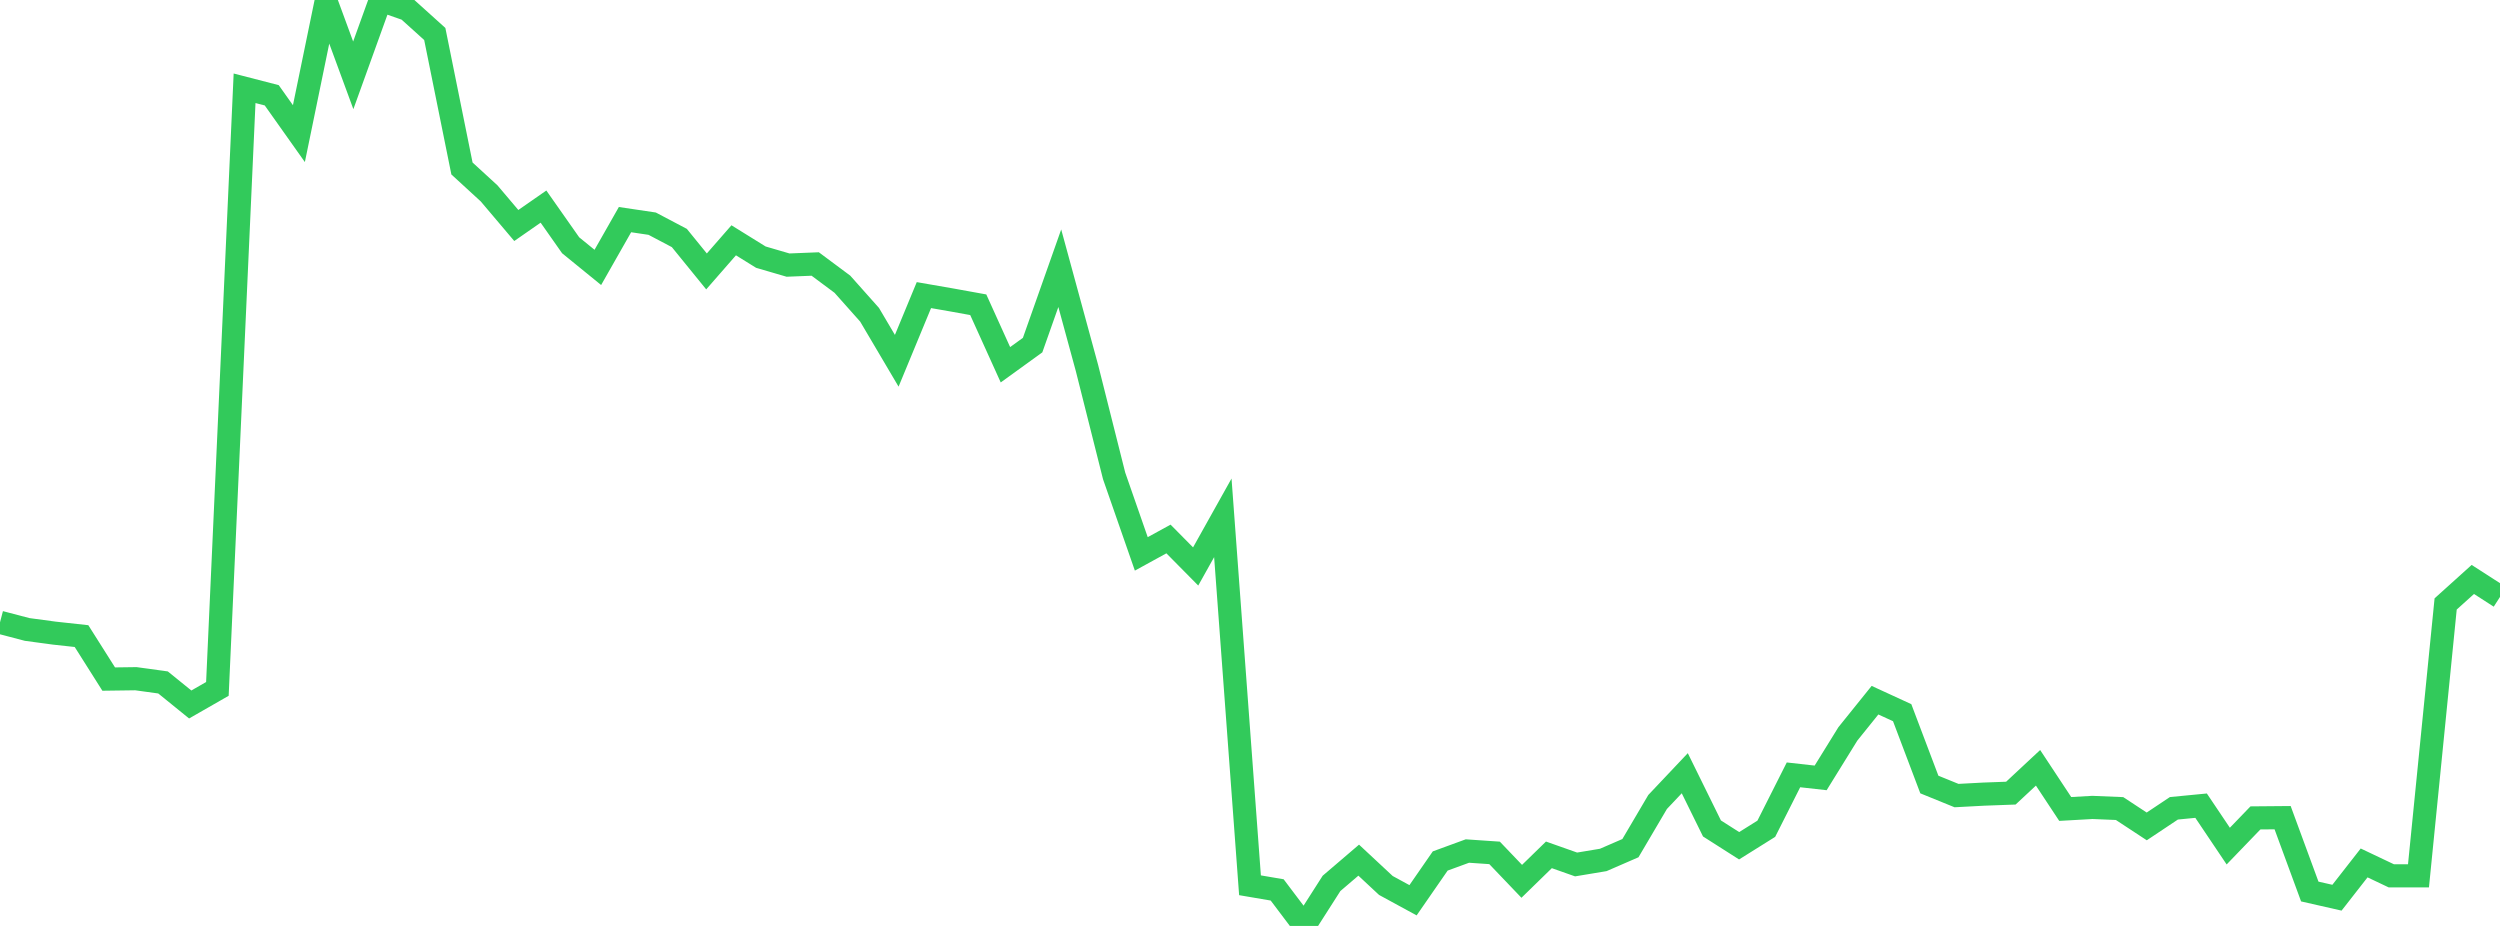 <?xml version="1.0" standalone="no"?>
<!DOCTYPE svg PUBLIC "-//W3C//DTD SVG 1.1//EN" "http://www.w3.org/Graphics/SVG/1.1/DTD/svg11.dtd">

<svg width="135" height="50" viewBox="0 0 135 50" preserveAspectRatio="none" 
  xmlns="http://www.w3.org/2000/svg"
  xmlns:xlink="http://www.w3.org/1999/xlink">


<polyline points="0.0, 33.606 1.467, 33.991 2.935, 34.189 4.402, 34.349 5.87, 36.67 7.337, 36.65 8.804, 36.852 10.272, 38.042 11.739, 37.201 13.207, 4.767 14.674, 5.146 16.141, 7.216 17.609, 0.081 19.076, 4.068 20.543, 0.0 22.011, 0.512 23.478, 1.835 24.946, 9.098 26.413, 10.444 27.88, 12.177 29.348, 11.156 30.815, 13.245 32.283, 14.44 33.75, 11.86 35.217, 12.078 36.685, 12.852 38.152, 14.657 39.62, 12.976 41.087, 13.886 42.554, 14.315 44.022, 14.256 45.489, 15.348 46.957, 16.997 48.424, 19.482 49.891, 15.936 51.359, 16.191 52.826, 16.456 54.293, 19.697 55.761, 18.636 57.228, 14.484 58.696, 19.871 60.163, 25.699 61.63, 29.91 63.098, 29.105 64.565, 30.589 66.033, 27.963 67.5, 47.805 68.967, 48.055 70.435, 50.0 71.902, 47.703 73.37, 46.448 74.837, 47.815 76.304, 48.614 77.772, 46.493 79.239, 45.956 80.707, 46.056 82.174, 47.592 83.641, 46.162 85.109, 46.681 86.576, 46.437 88.043, 45.8 89.511, 43.307 90.978, 41.754 92.446, 44.736 93.913, 45.671 95.38, 44.753 96.848, 41.842 98.315, 42.006 99.783, 39.633 101.25, 37.81 102.717, 38.485 104.185, 42.364 105.652, 42.961 107.12, 42.883 108.587, 42.829 110.054, 41.461 111.522, 43.684 112.989, 43.601 114.457, 43.662 115.924, 44.626 117.391, 43.648 118.859, 43.506 120.326, 45.689 121.793, 44.167 123.261, 44.154 124.728, 48.142 126.196, 48.476 127.663, 46.598 129.13, 47.295 130.598, 47.295 132.065, 32.613 133.533, 31.29 135.0, 32.235" fill="none" stroke="#32ca5b" stroke-width="1.25"/>

</svg>